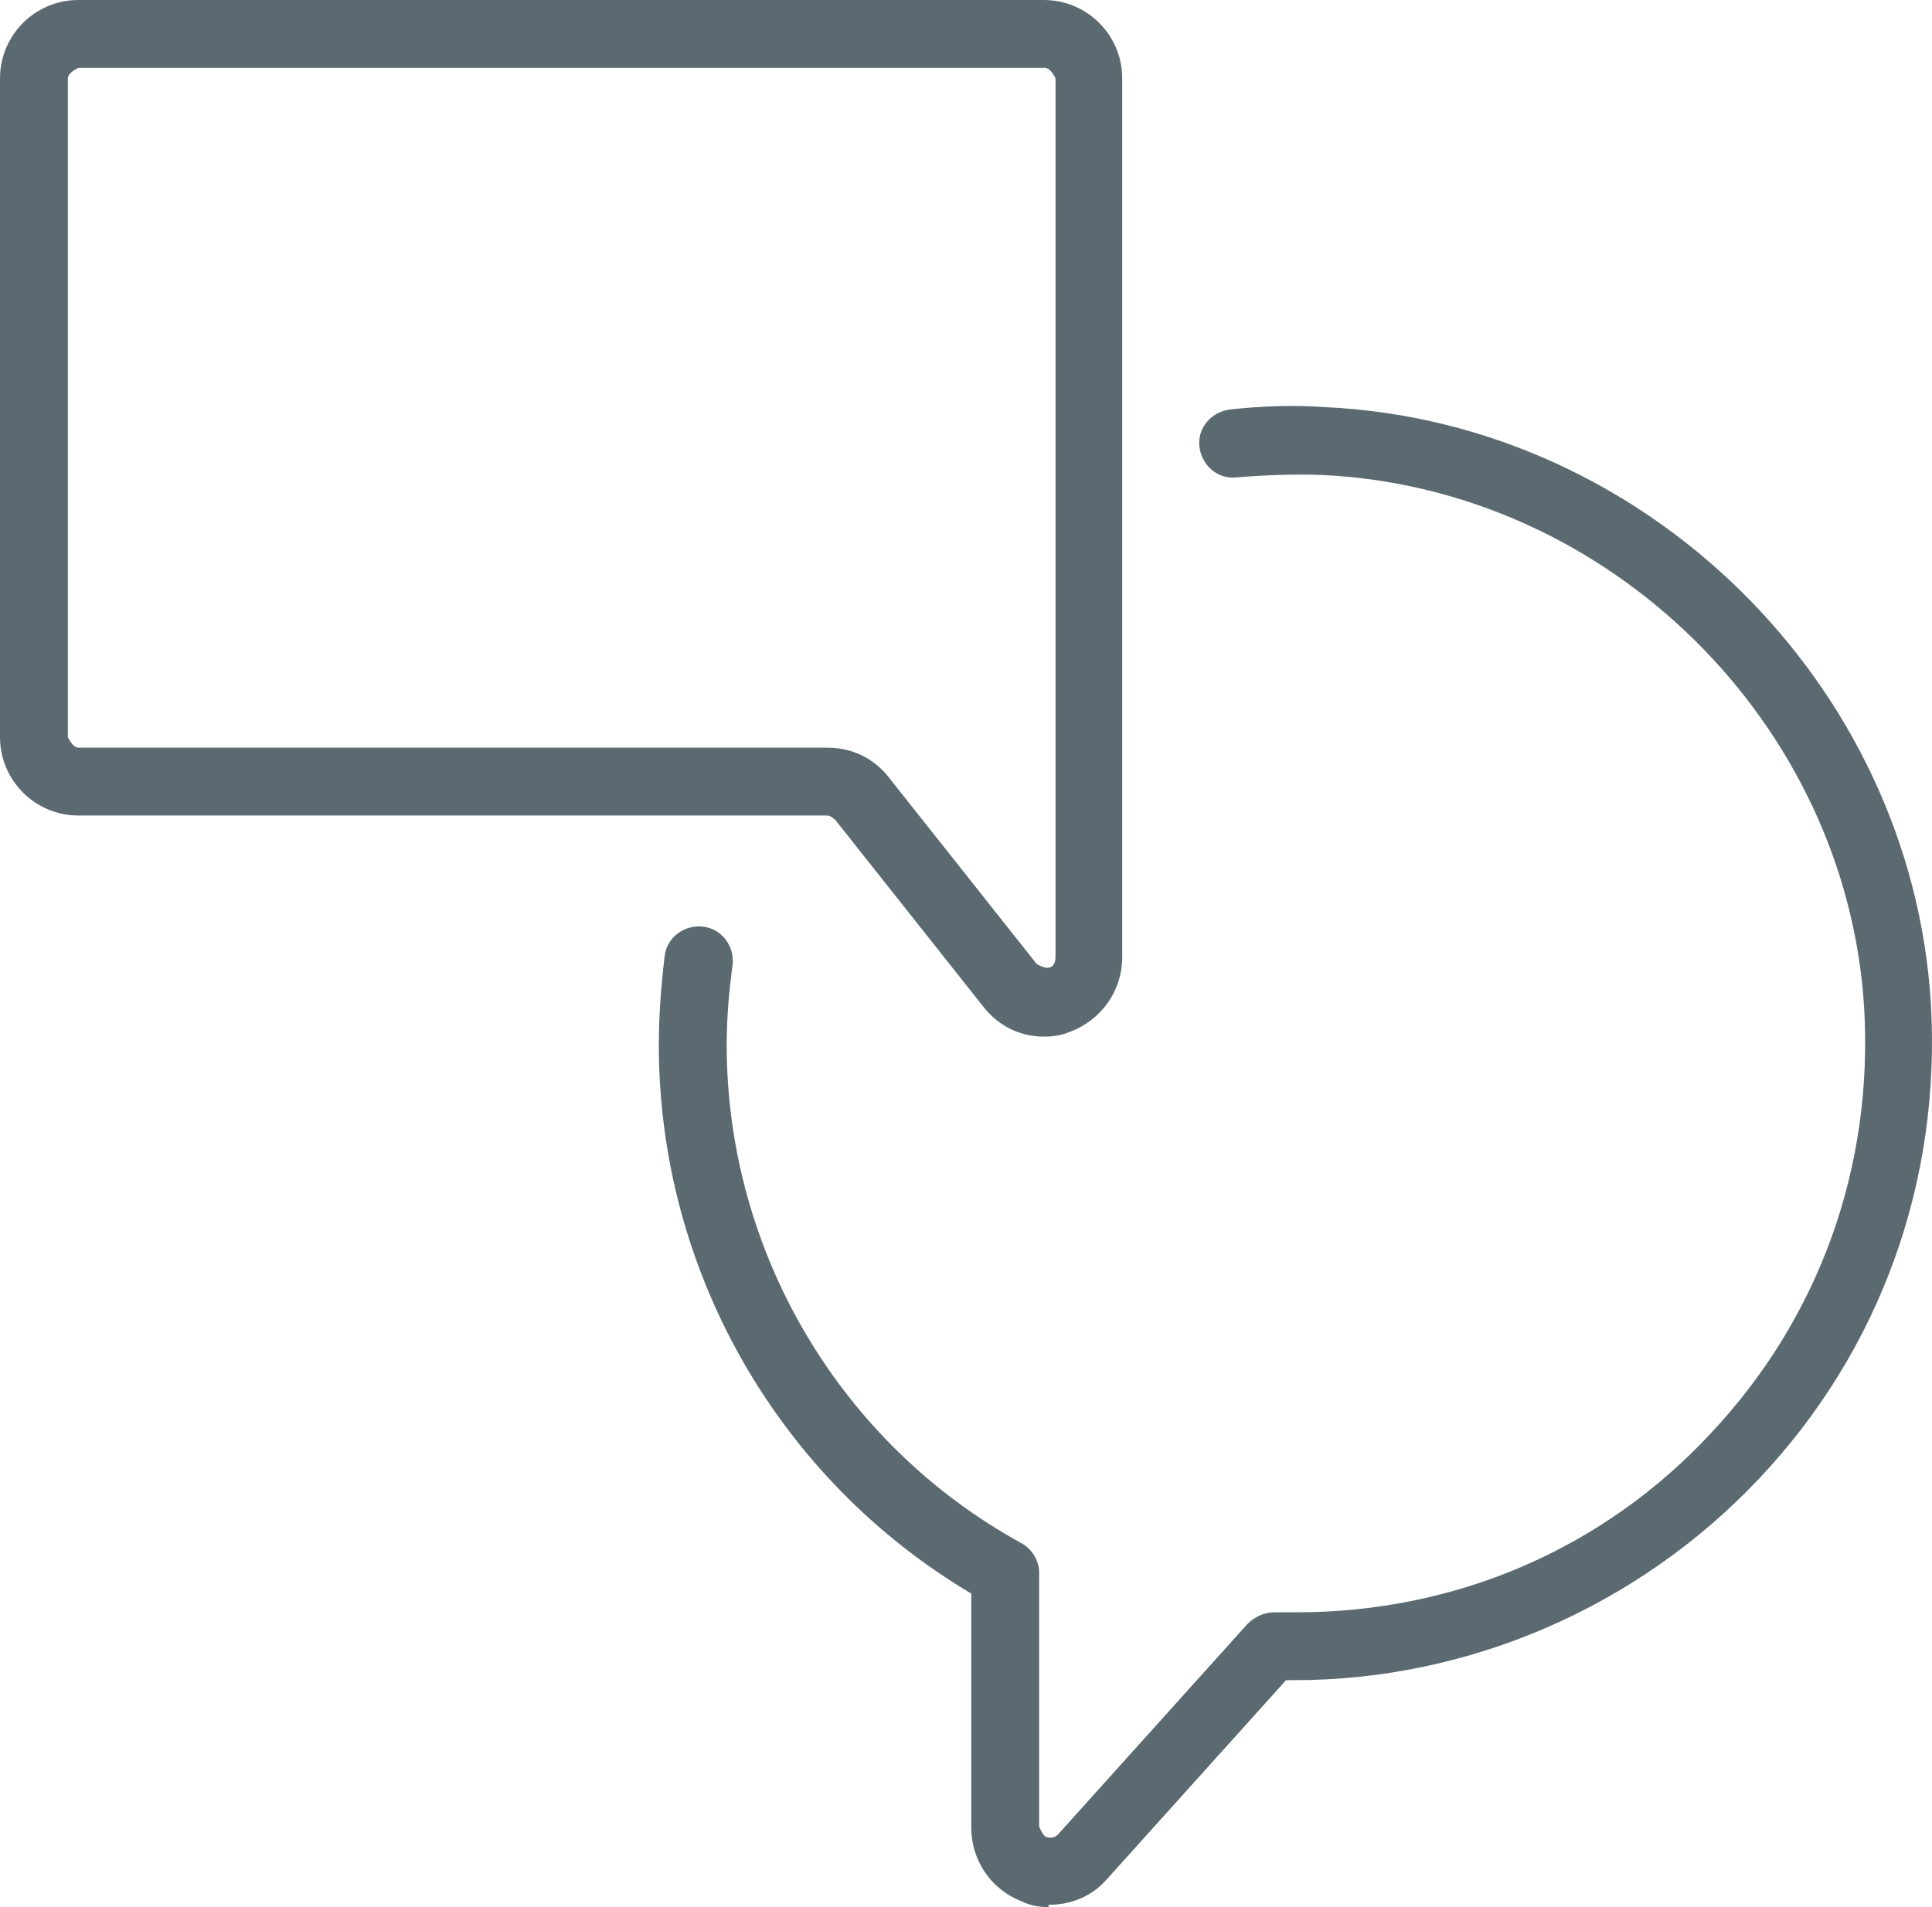 <?xml version="1.0" encoding="UTF-8"?> <svg xmlns="http://www.w3.org/2000/svg" id="Layer_2" viewBox="0 0 16.51 16.3"><defs><style>.cls-1{fill:#5b6a70;}</style></defs><g id="uuid-fd2b1a11-556b-4407-8b7e-0f50e582cc4f"><path class="cls-1" d="M8.97,16.3c-.08,0-.16-.01-.24-.05-.26-.1-.43-.35-.43-.63v-2c-1.65-.98-2.67-2.76-2.67-4.69,0-.25.02-.51.05-.76.02-.16.17-.27.33-.25.16.02.27.17.25.33-.03.22-.05.45-.05.68,0,1.77.97,3.41,2.52,4.26.09.05.15.15.15.25v2.17s.03.08.06.09c.03.01.07.01.1-.02l1.62-1.8c.06-.06.14-.1.23-.1h.19c1.36,0,2.62-.54,3.54-1.53.93-.99,1.39-2.28,1.31-3.64-.15-2.43-2.18-4.43-4.62-4.55-.25-.01-.49,0-.74.02-.16.02-.3-.1-.32-.26s.1-.3.26-.32c.27-.03.55-.04.82-.02,2.73.13,5,2.36,5.17,5.09.09,1.52-.43,2.97-1.47,4.07-1.03,1.09-2.47,1.72-3.97,1.72h-.07l-1.53,1.7c-.13.15-.31.22-.5.22v.02Z"></path><path class="cls-1" d="M8.92,8.86c-.2,0-.39-.09-.52-.26l-1.26-1.59s-.04-.04-.07-.04H.67c-.37,0-.67-.3-.67-.67V.67c0-.37.3-.67.67-.67h8.25c.37,0,.67.3.67.67v7.51c0,.29-.18.54-.45.64-.07.03-.15.04-.22.04h0ZM.67.58s-.09.04-.09.09v5.63s.04.09.09.09h6.4c.21,0,.4.09.53.26l1.26,1.59s.07.04.1.03c.03,0,.06-.03.06-.09V.67s-.04-.09-.09-.09H.67Z"></path></g></svg> 